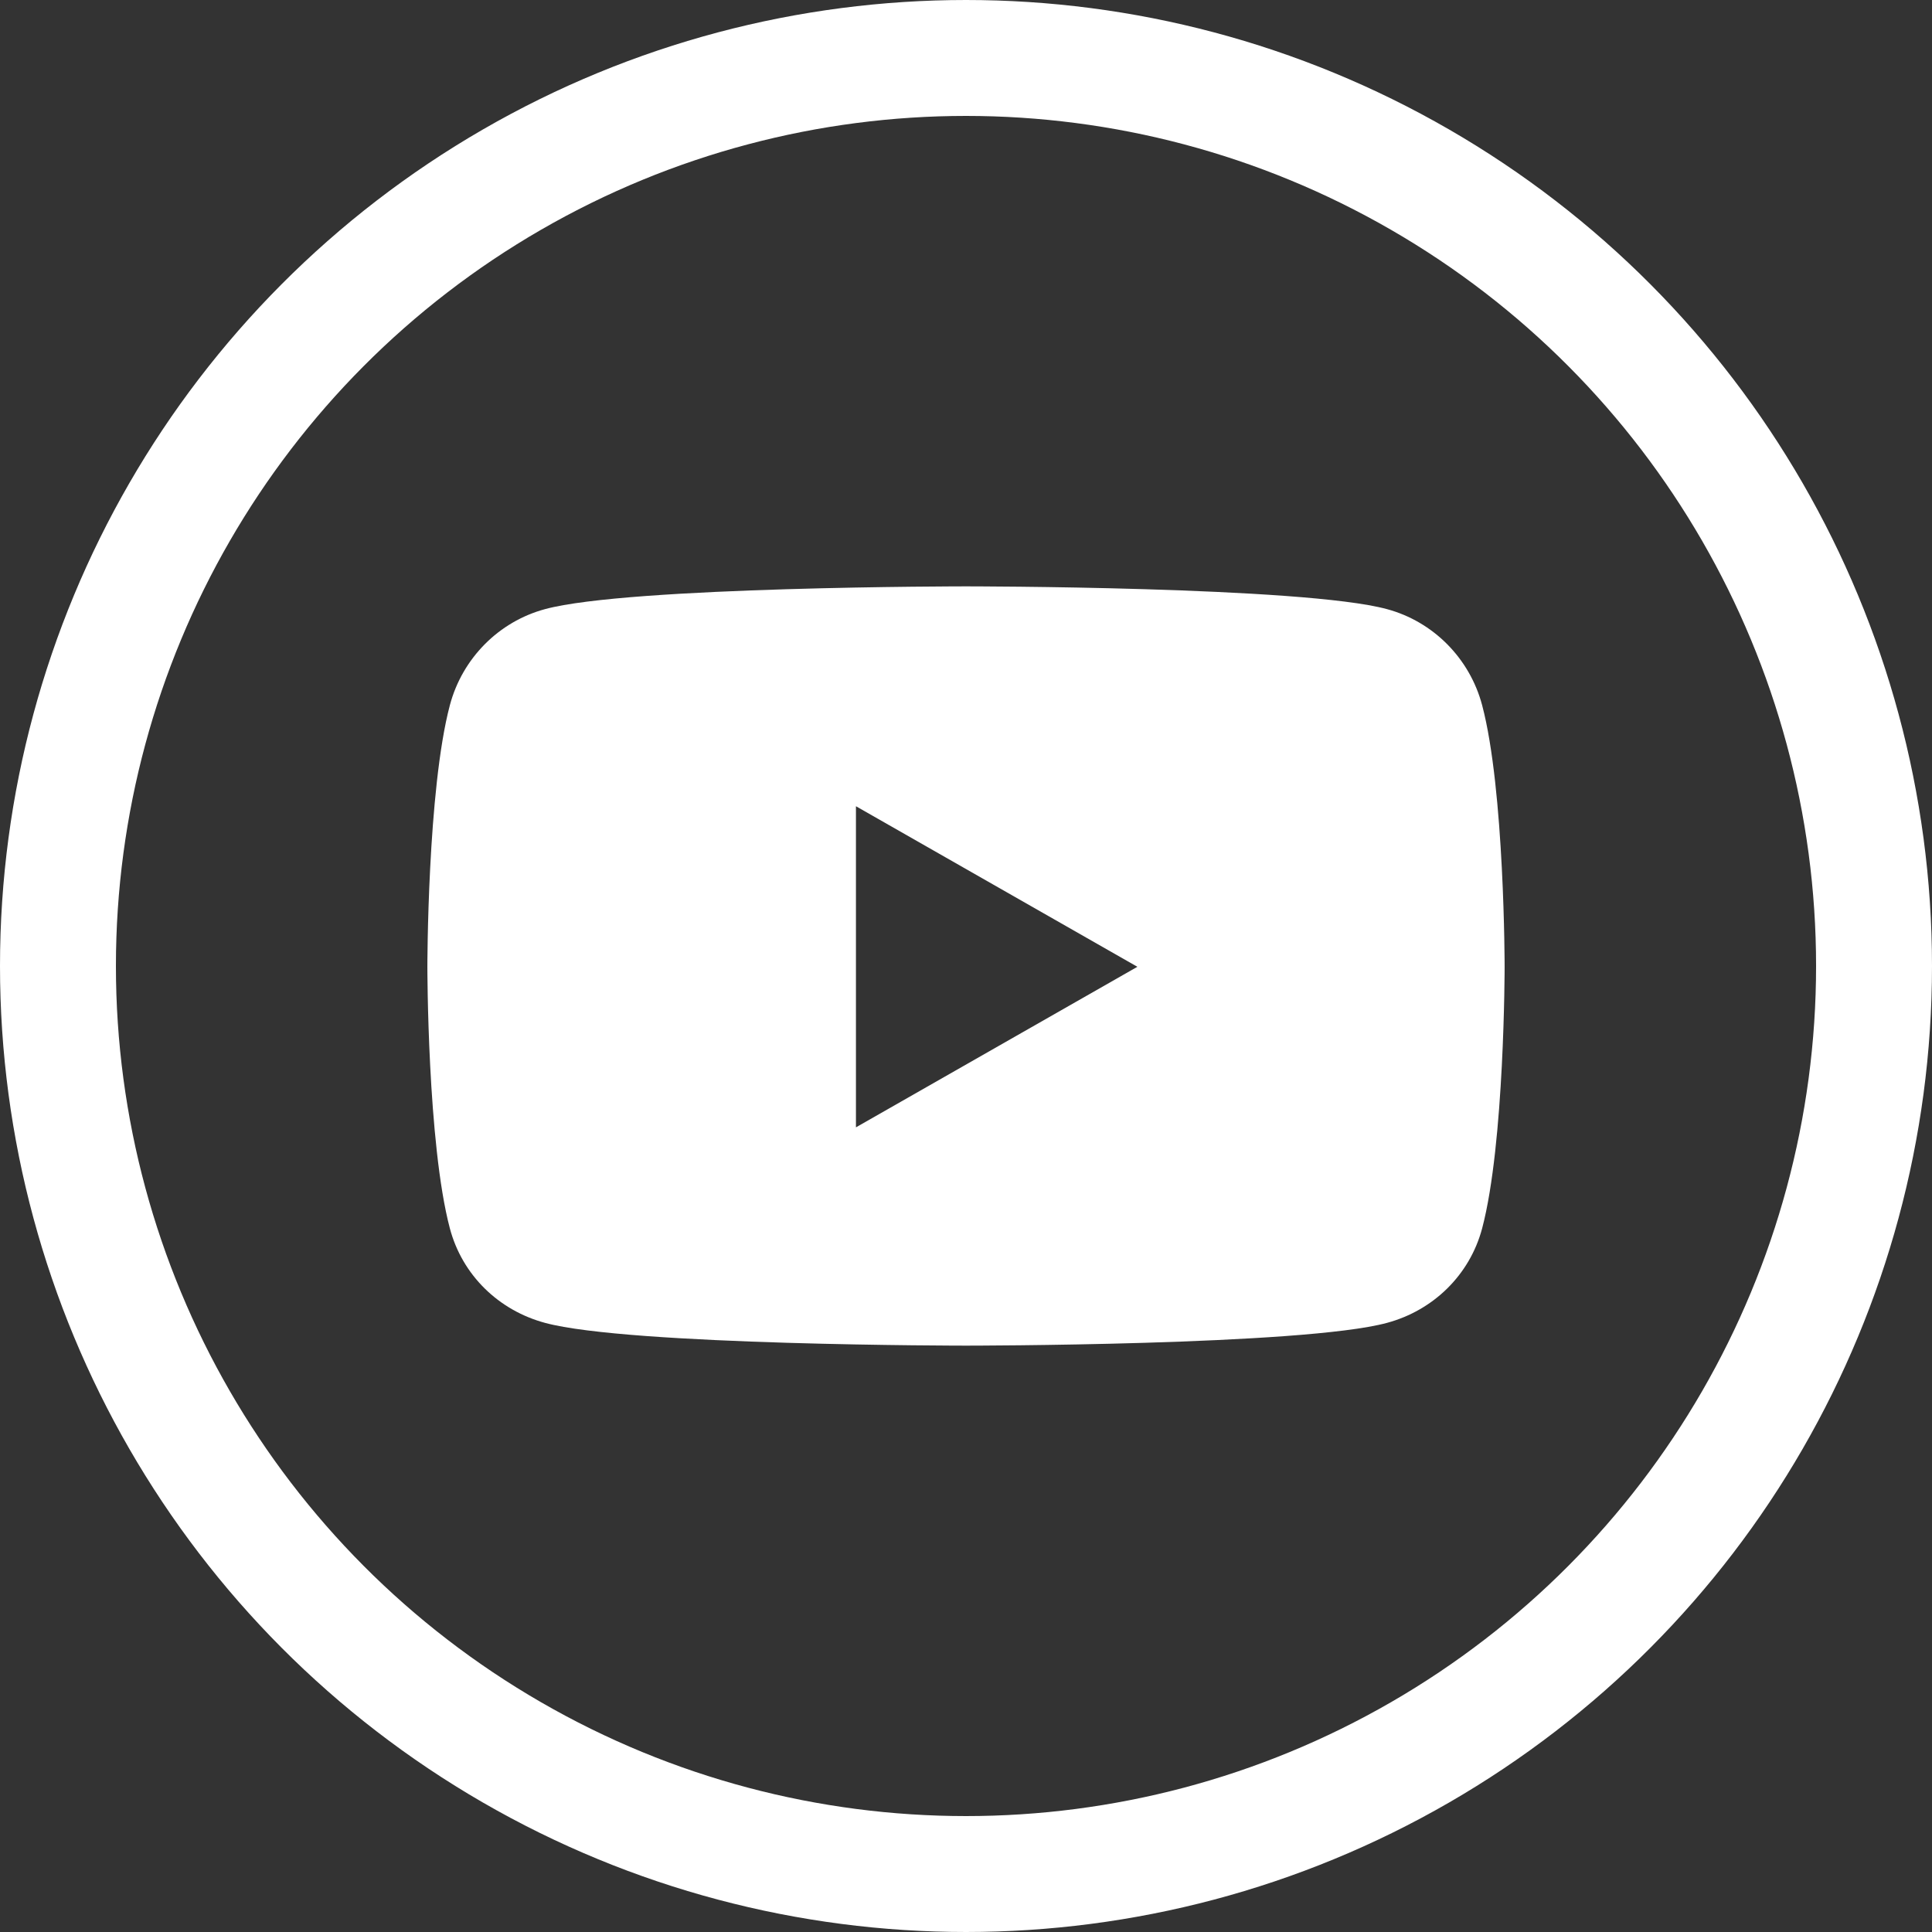 <svg width="500" height="500" viewBox="0 0 500 500" fill="none" xmlns="http://www.w3.org/2000/svg">
<rect x="0" y="0" width="500" height="500" fill="#333333" stroke="none"/>
<circle cx="250" cy="250" r="235" stroke="white" stroke-width="30"/>
<path d="M383.576 182.504C380.36 170.377 370.918 160.859 358.923 157.635C337.179 151.75 250 151.75 250 151.75C250 151.75 162.821 151.75 141.077 157.635C129.082 160.859 119.64 170.377 116.424 182.504C110.605 204.457 110.605 250.205 110.605 250.205C110.605 250.205 110.605 295.952 116.424 317.905C119.64 330.033 129.082 339.141 141.077 342.365C162.821 348.25 250 348.25 250 348.25C250 348.25 337.179 348.25 358.923 342.365C370.918 339.141 380.36 329.982 383.576 317.905C389.395 295.952 389.395 250.205 389.395 250.205C389.395 250.205 389.395 204.457 383.576 182.504ZM221.519 291.756V208.653L294.355 250.205L221.519 291.756Z" fill="white"/>
</svg>
